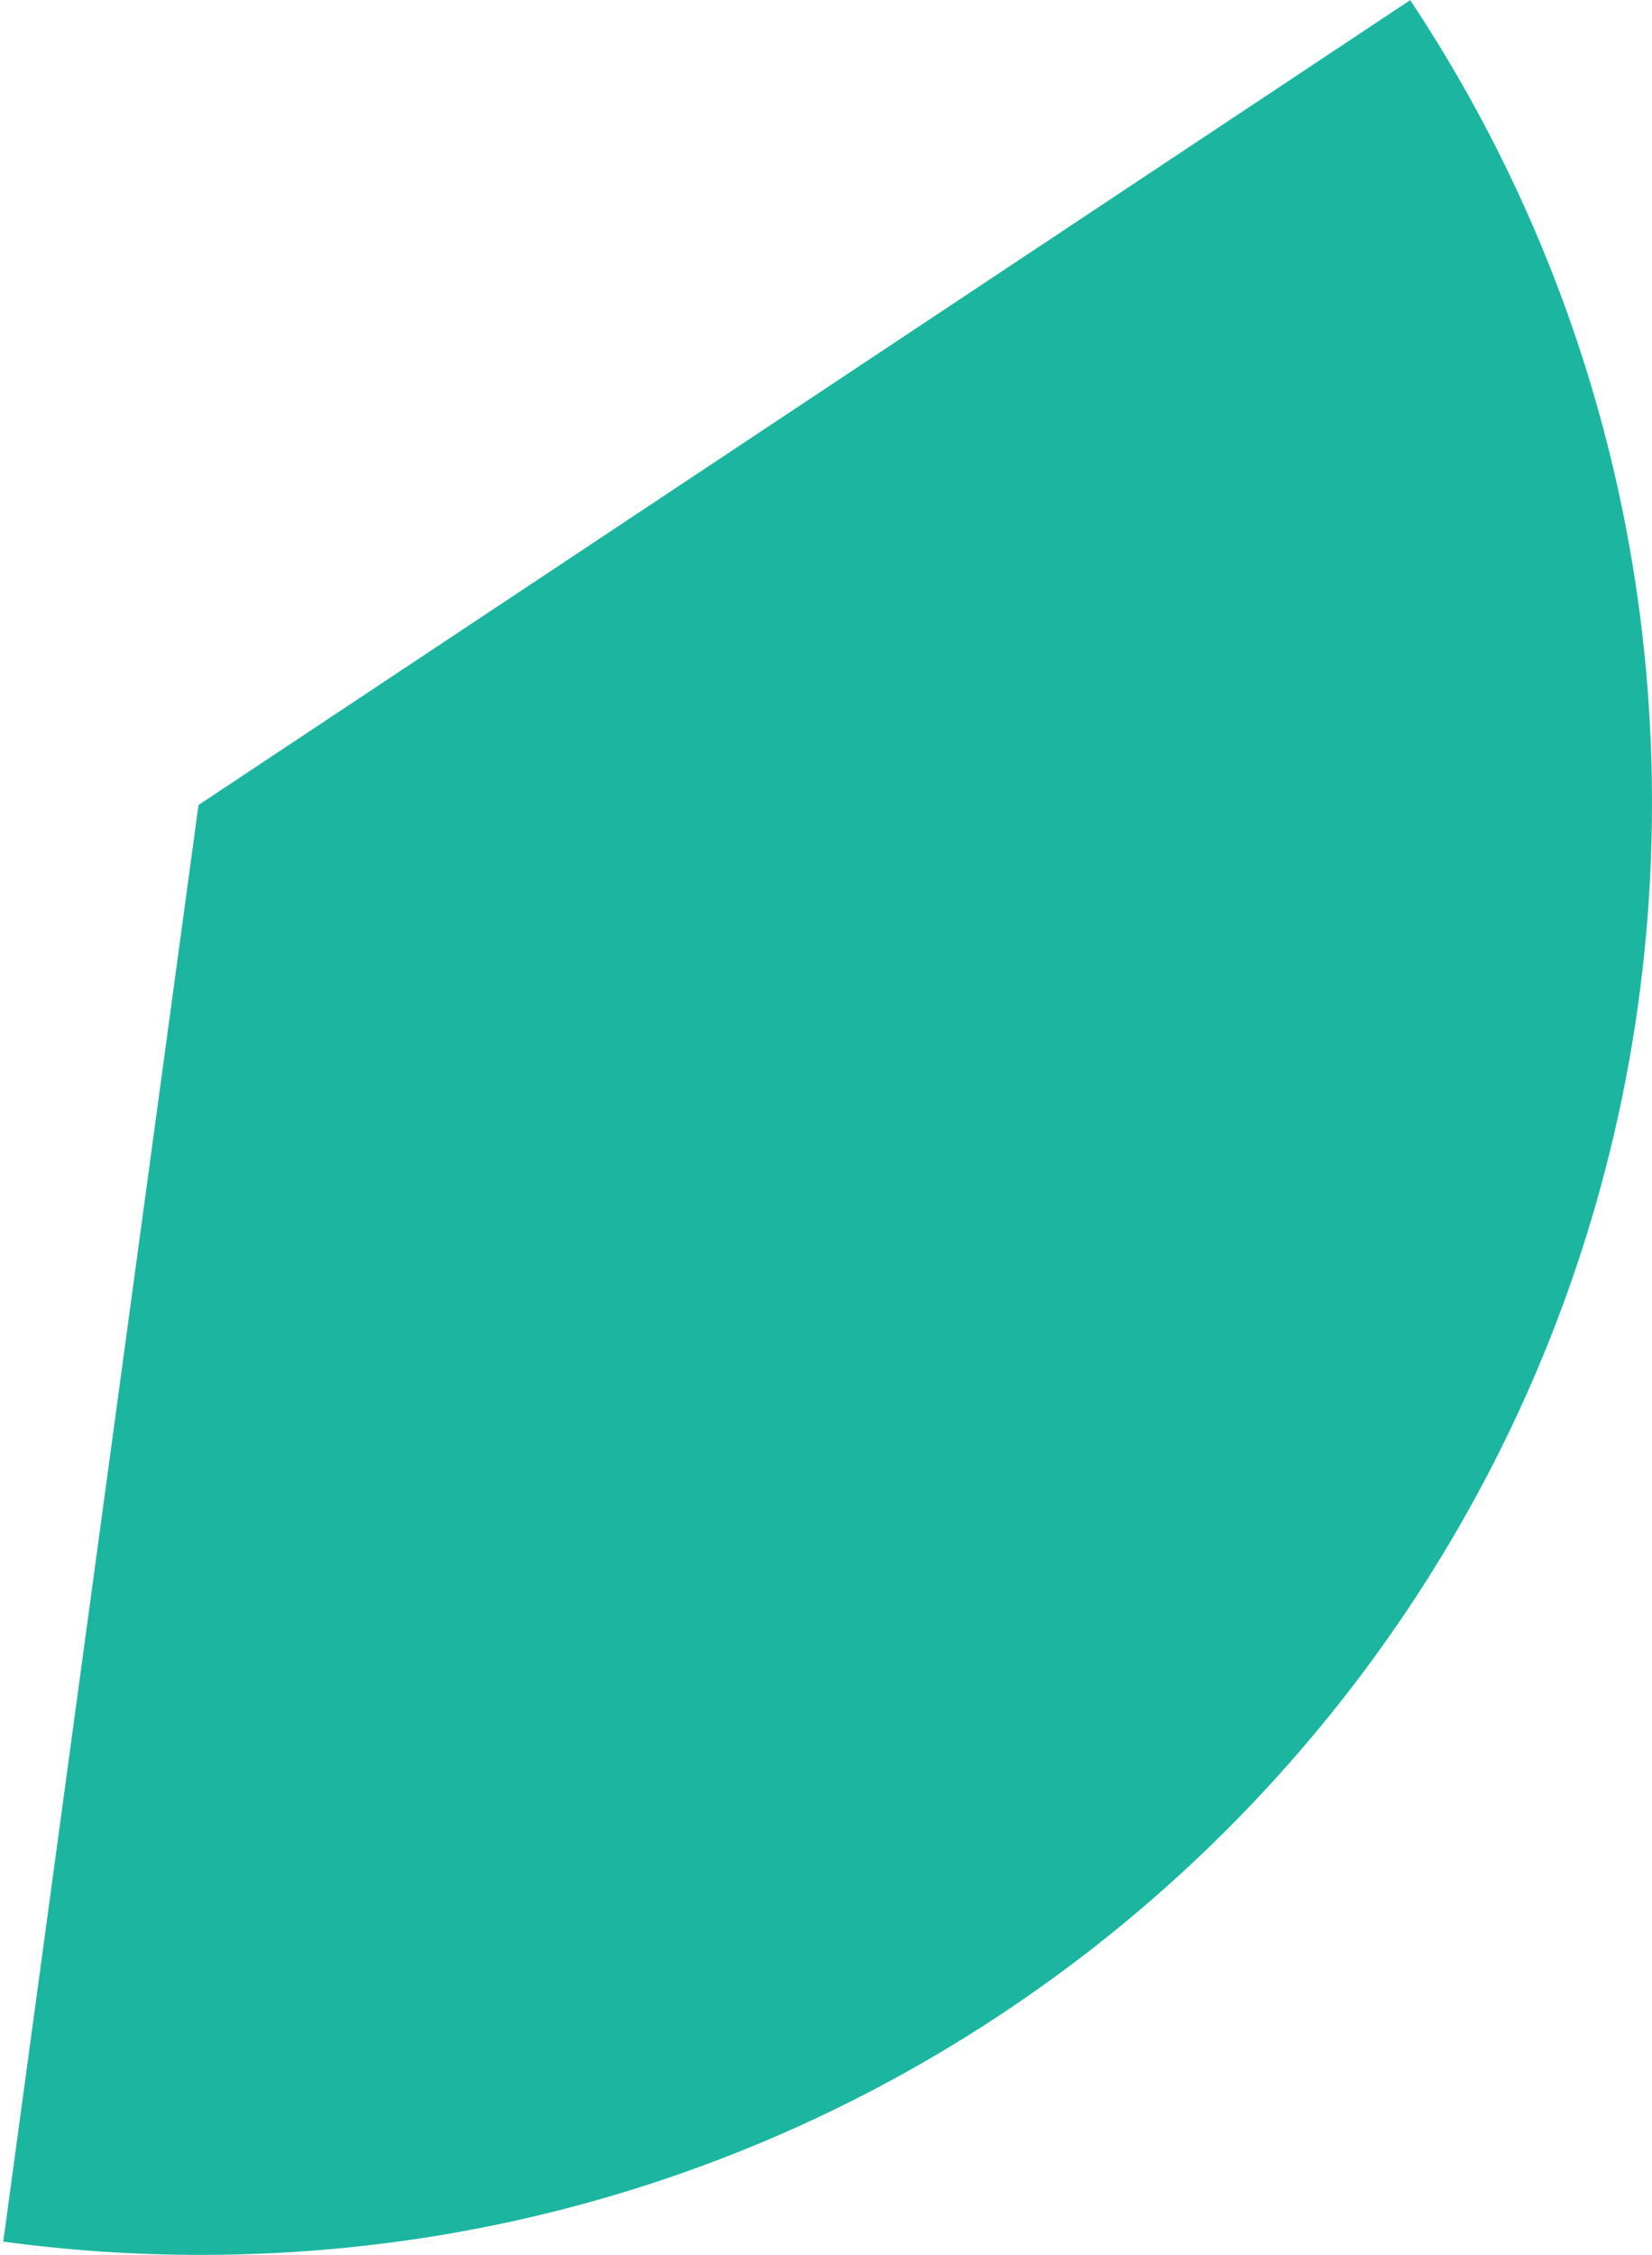 <?xml version="1.0" encoding="UTF-8"?> <svg xmlns="http://www.w3.org/2000/svg" width="387" height="528" viewBox="0 0 387 528" fill="none"><path fill-rule="evenodd" clip-rule="evenodd" d="M47 528C234.777 528 387 375.777 387 188C387 118.5 366.147 53.87 330.357 0.027L46.5 188.5L0.76 524.882C15.88 526.938 31.316 528 47 528Z" fill="#1CB6A0"></path></svg> 